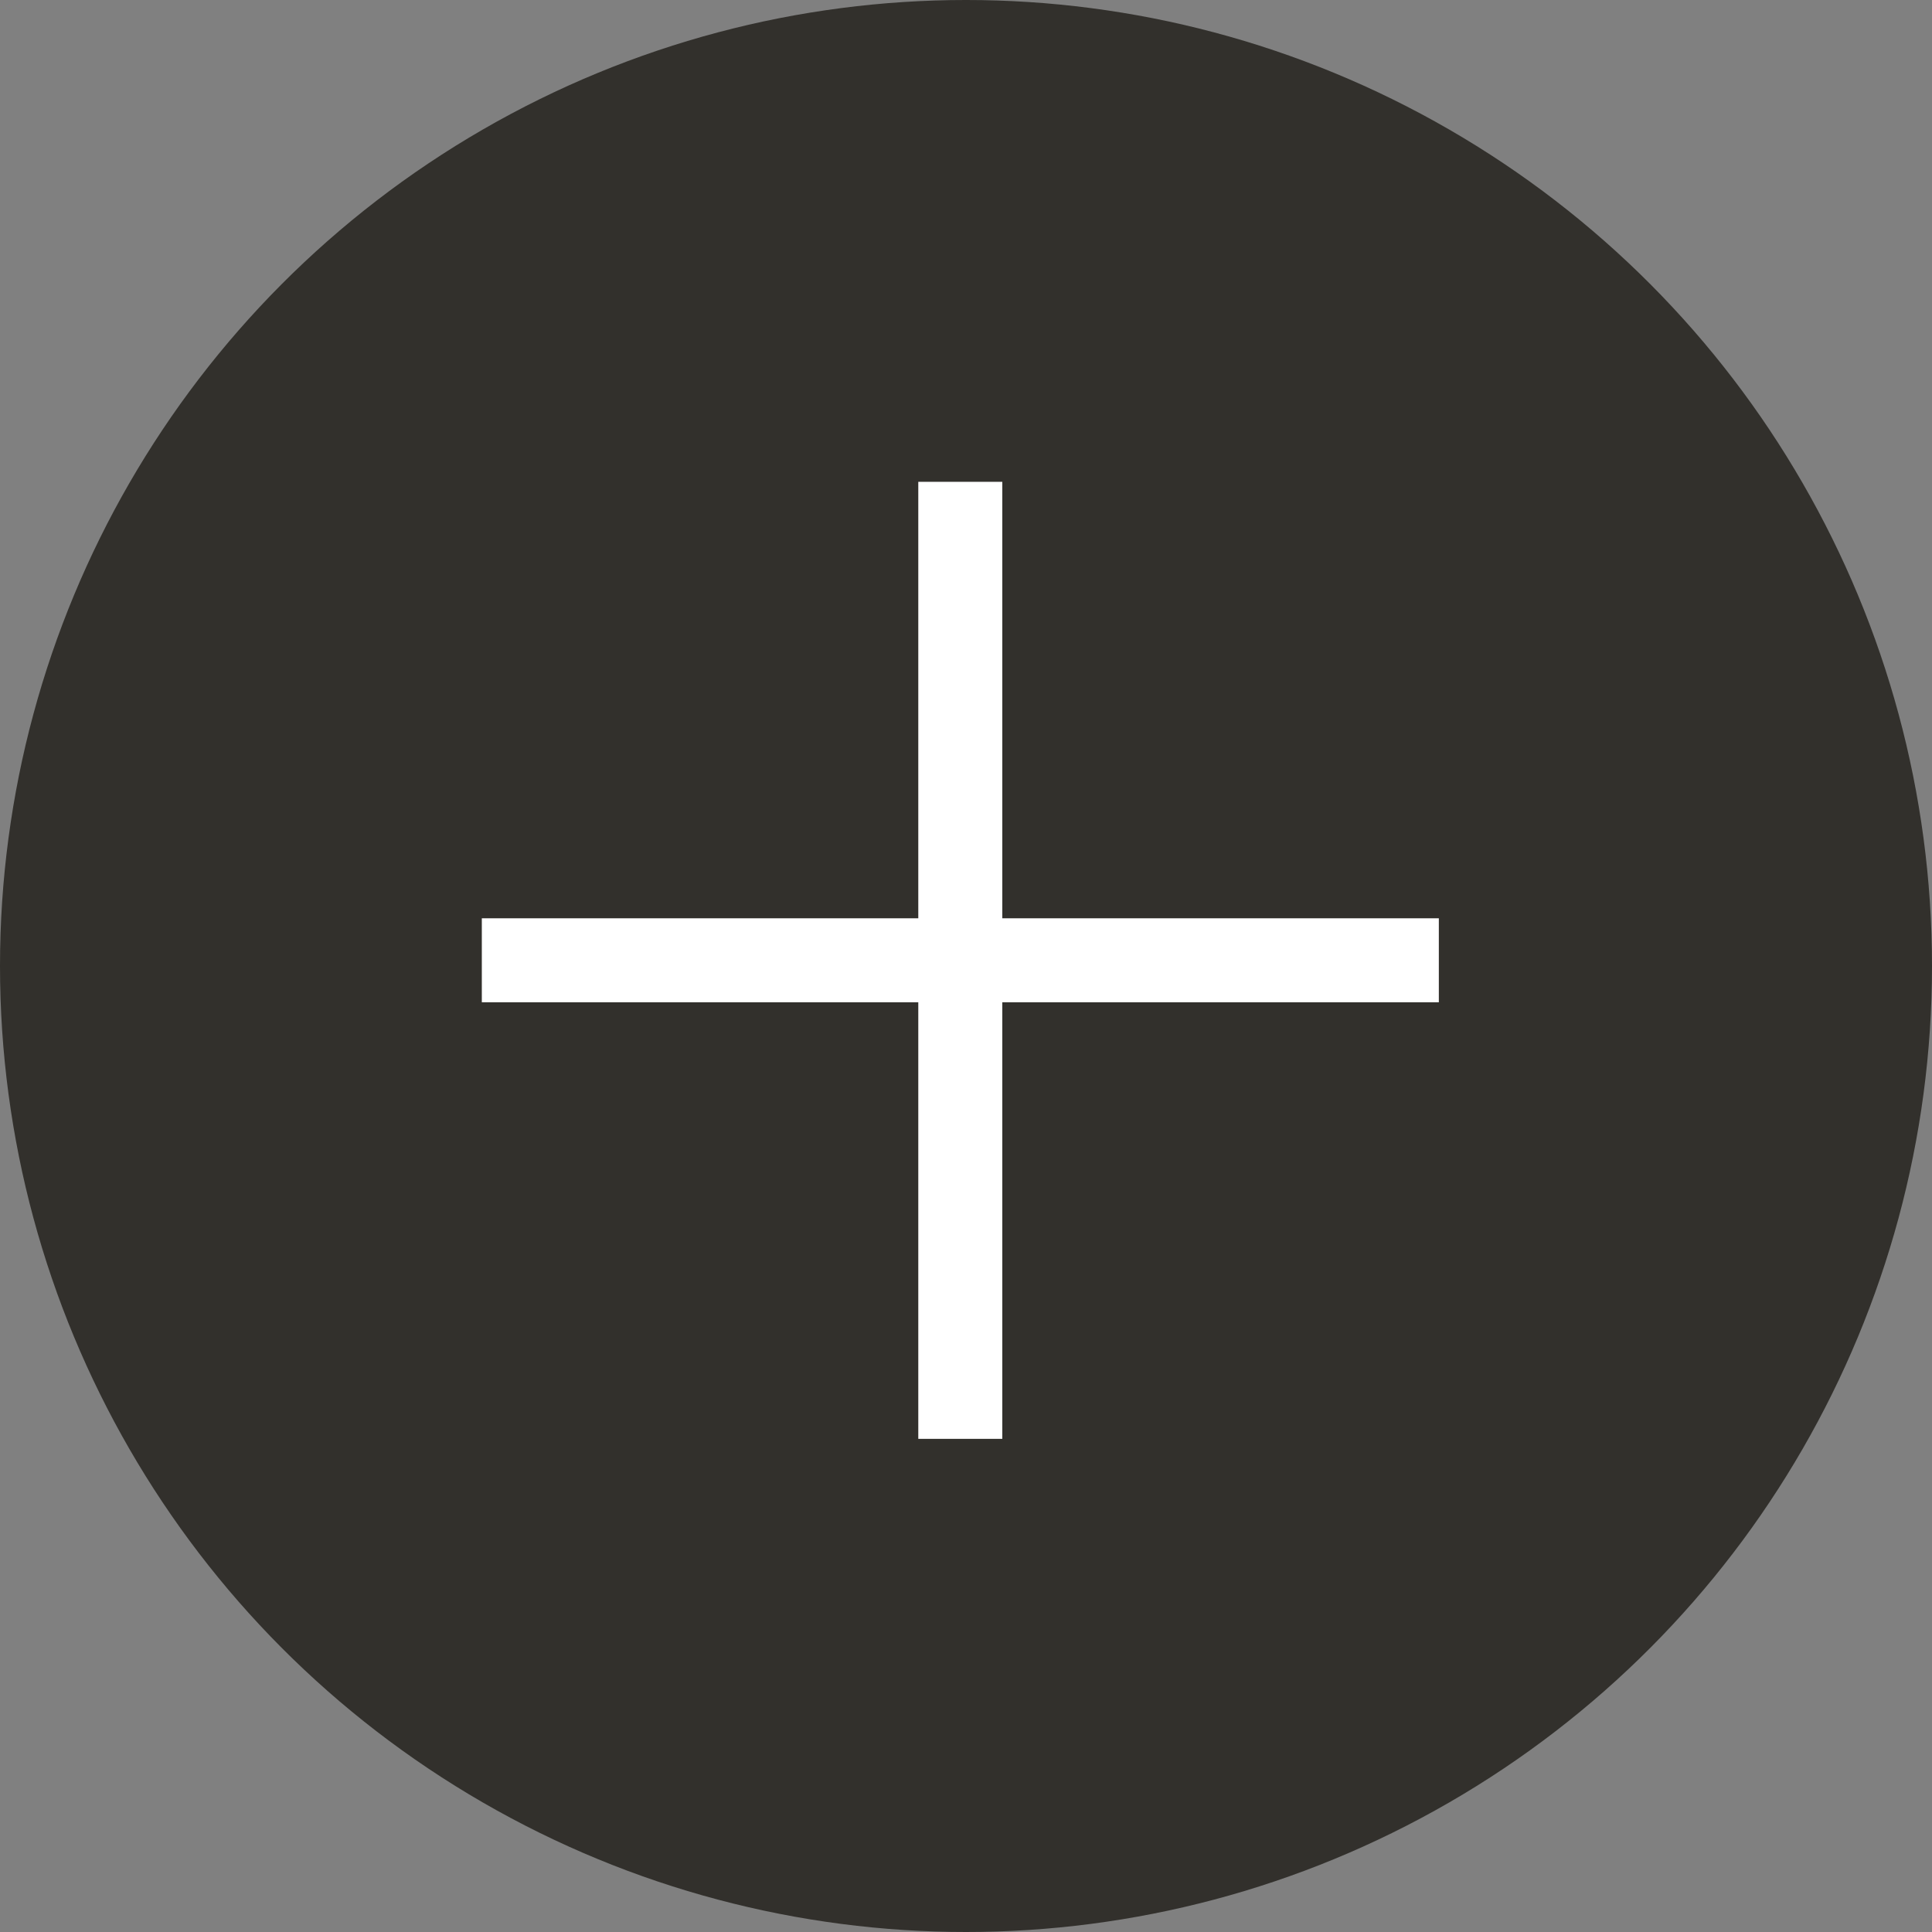 <svg id="Page-1" xmlns="http://www.w3.org/2000/svg" width="23" height="23" viewBox="0 0 23 23">
  <rect x="0" y="0" width="23" height="23" fill="#808080" stroke="none"/>
  <g id="PDP-Revised">
    <g id="Group-14">
      <circle id="Oval" cx="11.5" cy="11.5" r="11.5" fill="#32302c"/>
      <g id="Group-13" transform="translate(6.236 6.236)">
        <line id="Line-12" x2="10.393" transform="translate(0 5.196)" fill="none" stroke="#fff" stroke-linecap="square" stroke-width="1"/>
        <line id="Line-12-2" data-name="Line-12" x2="10.393" transform="translate(5.196) rotate(90)" fill="none" stroke="#fff" stroke-linecap="square" stroke-width="1"/>
      </g>
    </g>
  </g>
</svg>
